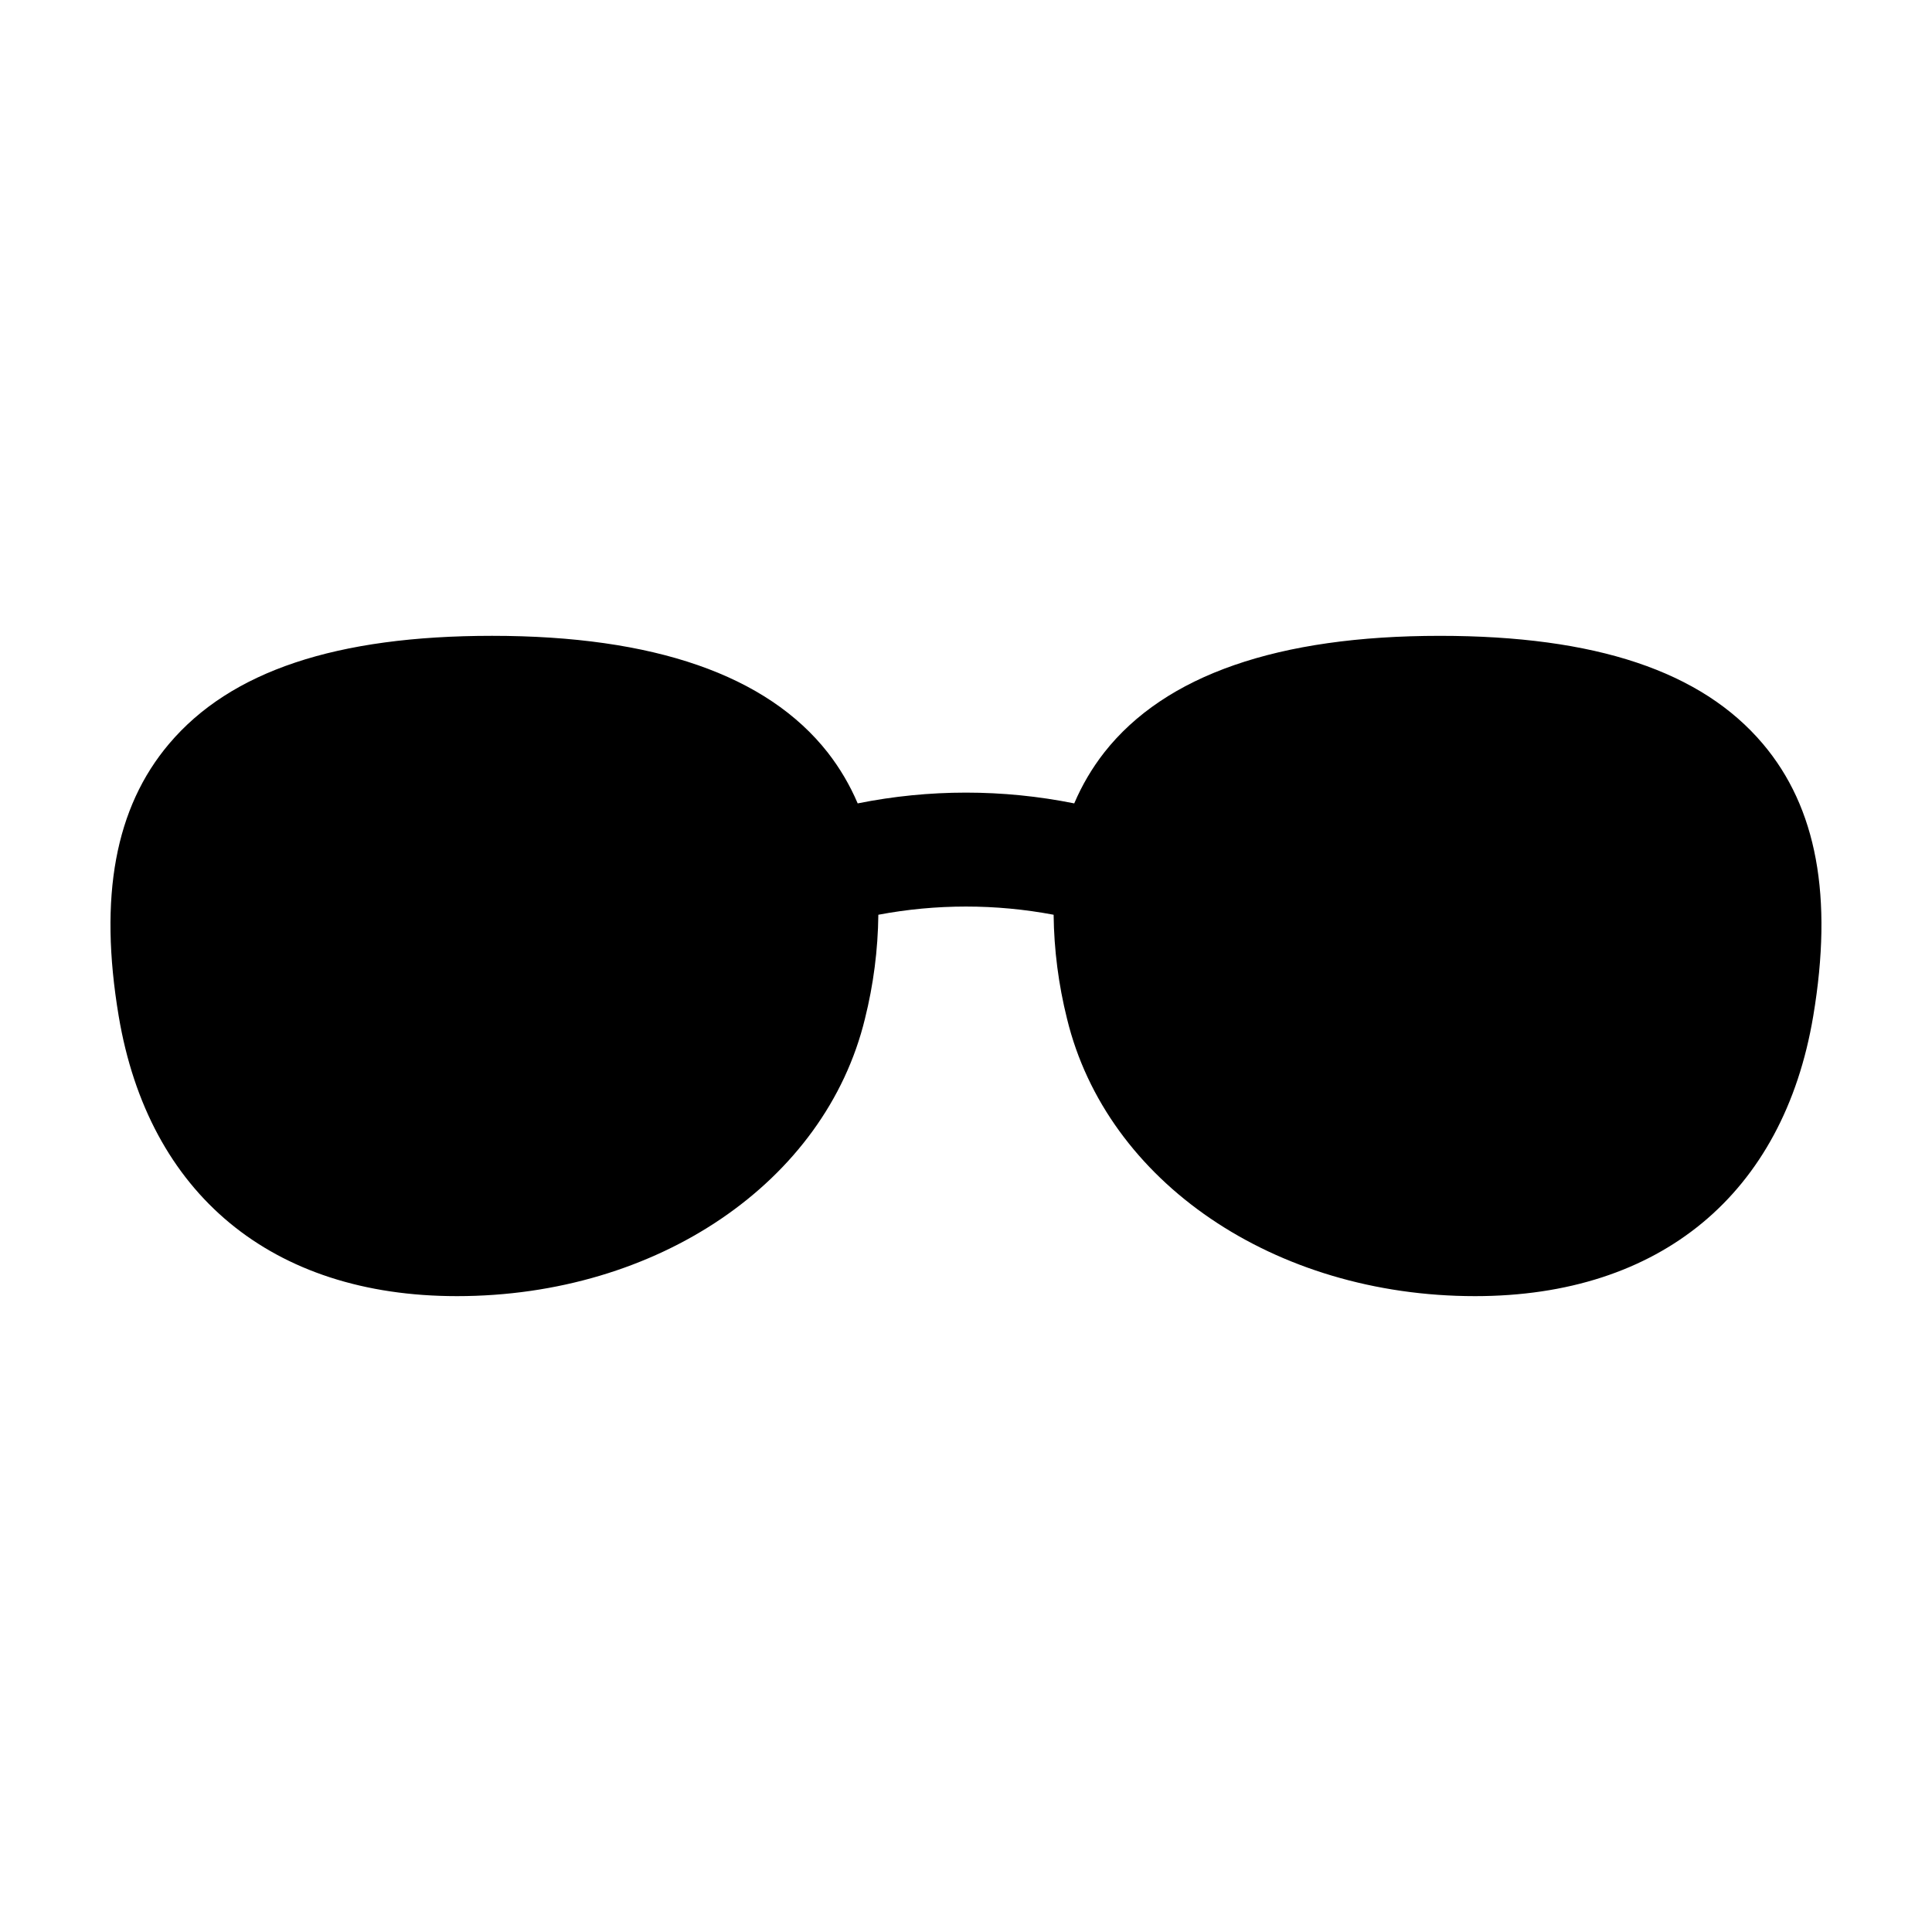 <?xml version="1.0" encoding="UTF-8"?>
<!-- Uploaded to: SVG Repo, www.svgrepo.com, Generator: SVG Repo Mixer Tools -->
<svg fill="#000000" width="800px" height="800px" version="1.1" viewBox="144 144 512 512" xmlns="http://www.w3.org/2000/svg">
 <path d="m265.08 487.49c53.164 0 97.633-30.23 108.14-73.516 2.254-9.016 3.445-18.262 3.551-27.555 15.348-2.898 31.102-2.898 46.449 0 0.105 9.293 1.301 18.539 3.551 27.555 10.512 43.285 54.98 73.516 108.14 73.516 49.047 0 81.711-27.051 89.617-74.227 5.305-31.668 0.934-55.266-13.355-72.145-16.293-19.254-44.293-28.613-85.602-28.613-42.891 0-72.805 10.391-88.926 30.895l0.004-0.004c-3.234 4.137-5.91 8.68-7.965 13.512-18.938-3.809-38.445-3.809-57.387 0-2.055-4.832-4.731-9.375-7.961-13.512-16.117-20.504-46.035-30.895-88.926-30.895-41.312 0-69.312 9.359-85.602 28.613-14.289 16.883-18.66 40.48-13.355 72.152 7.906 47.172 40.574 74.223 89.617 74.223z"/>
</svg>